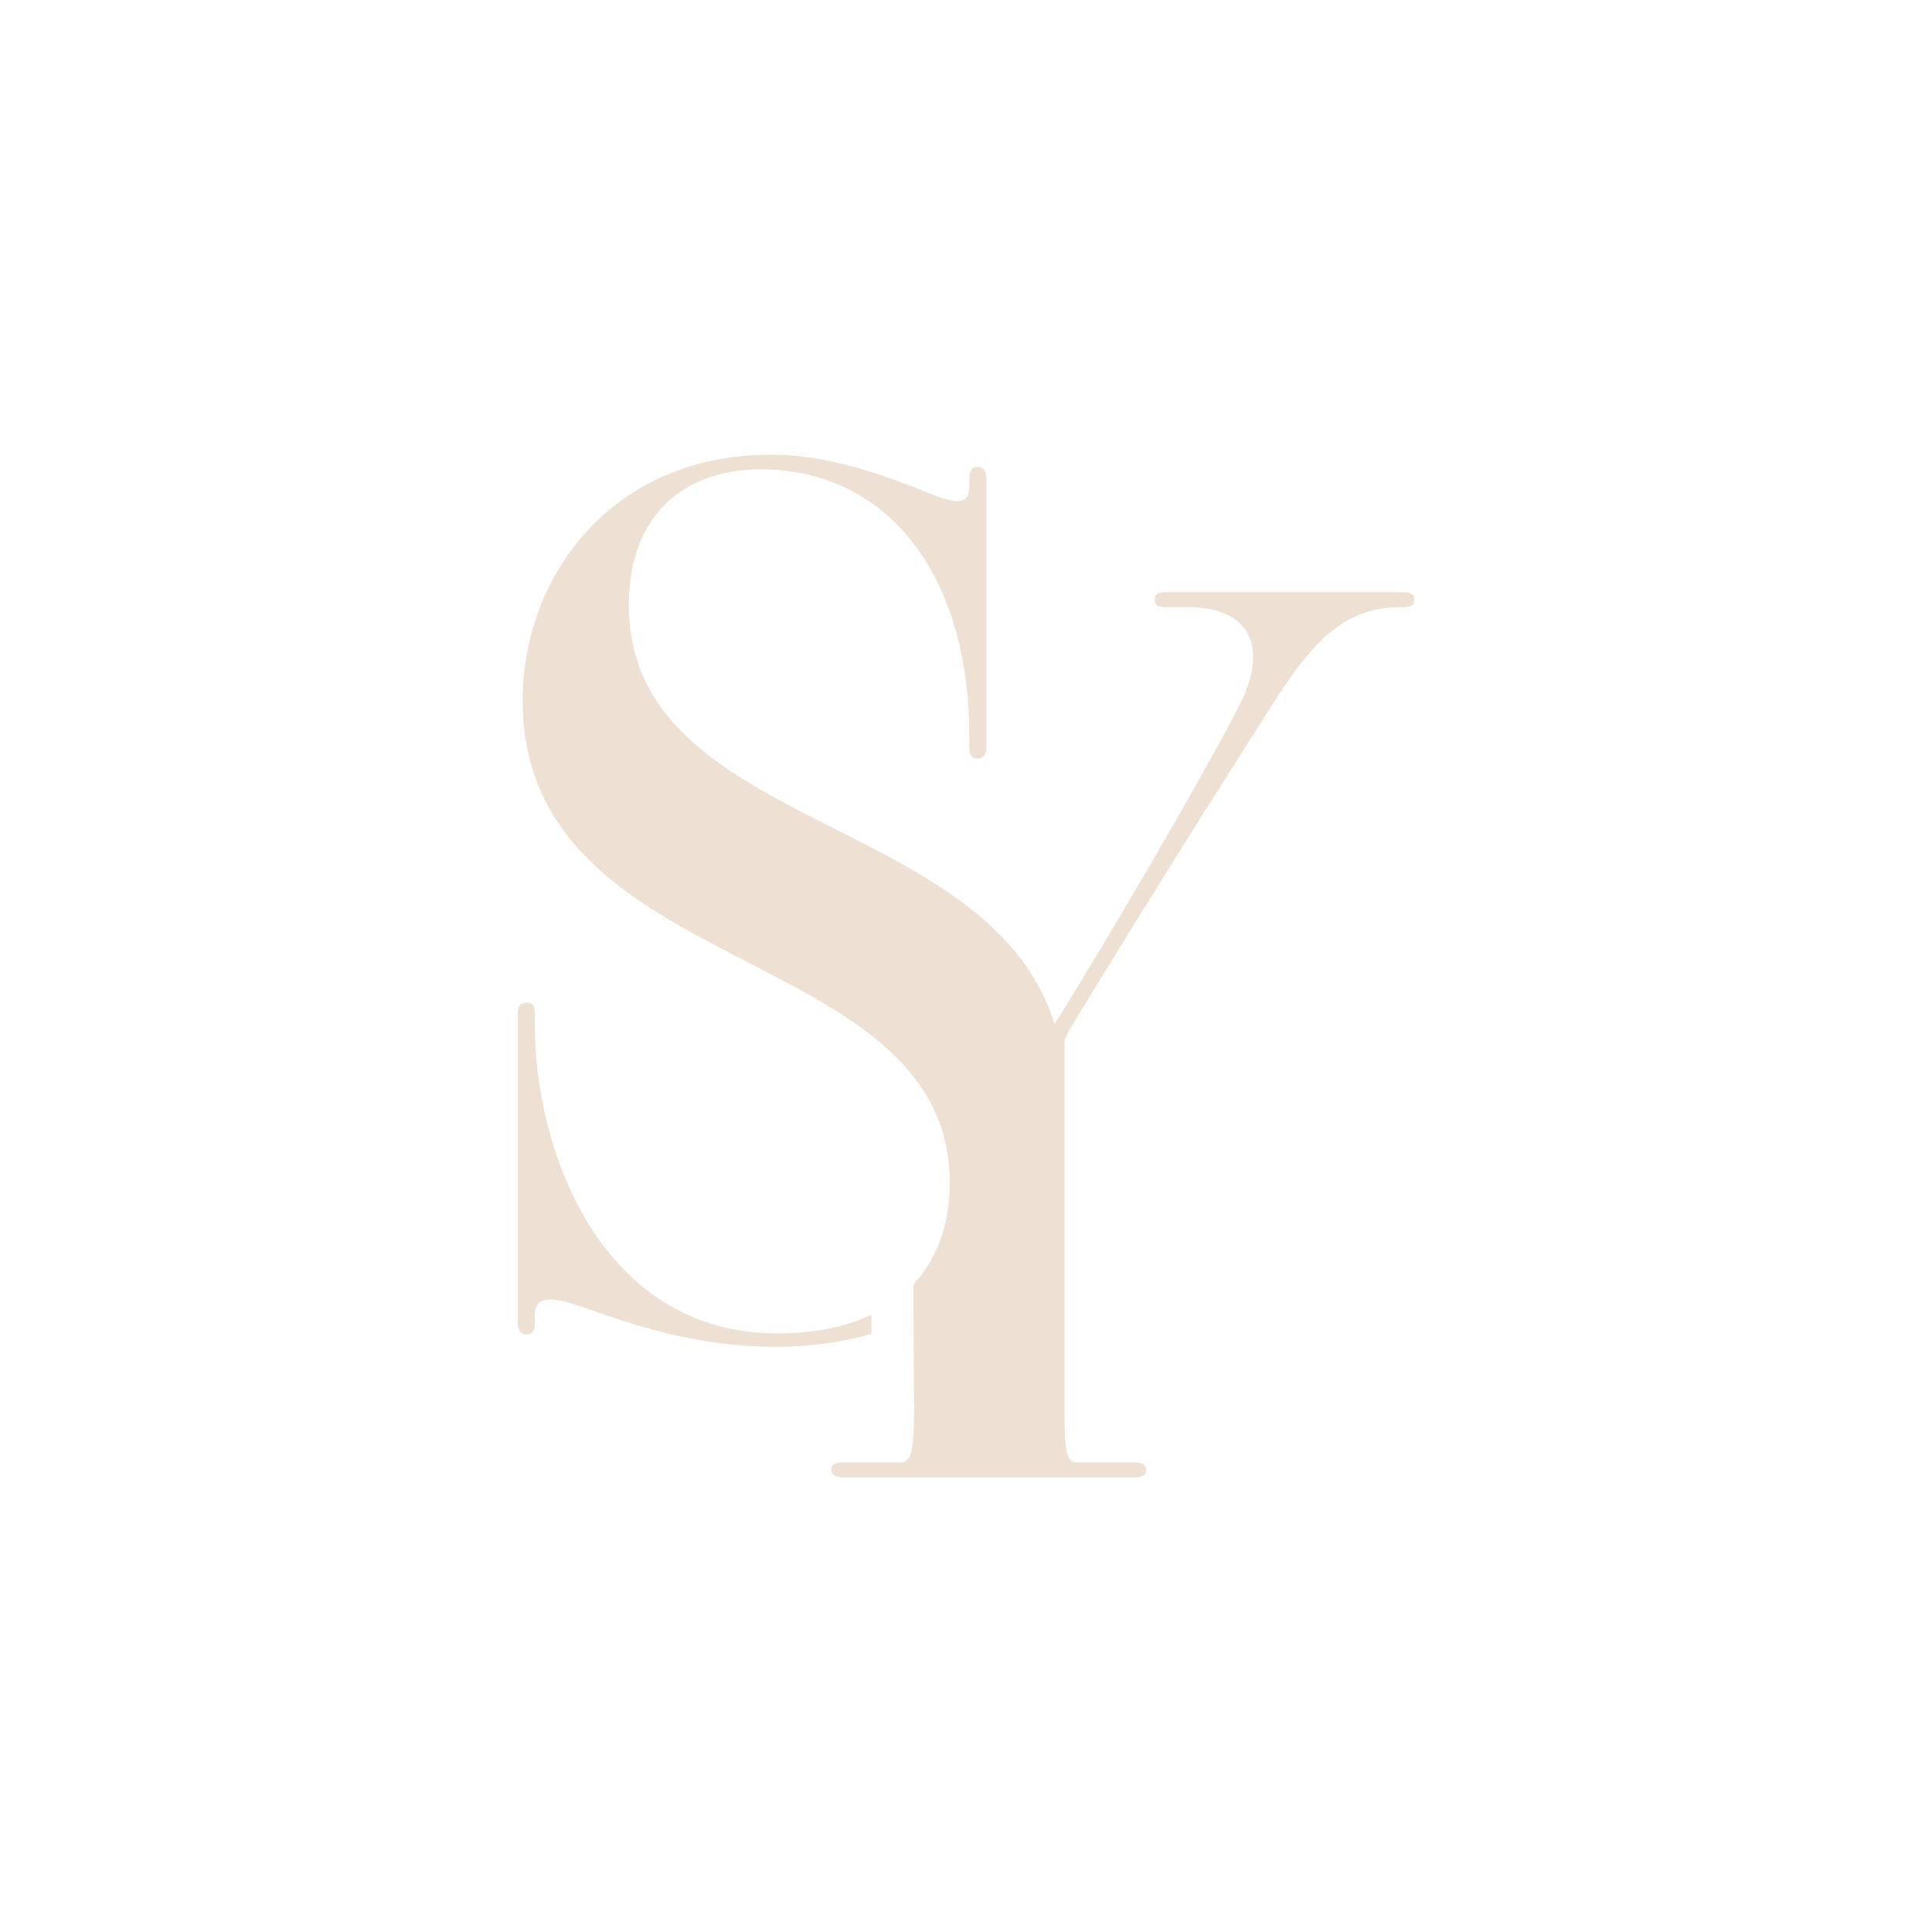 <?xml version="1.0" encoding="UTF-8"?>
<svg id="Layer_1" data-name="Layer 1" xmlns="http://www.w3.org/2000/svg" viewBox="0 0 300 300">
  <defs>
    <style>
      .cls-1 {
        fill: #eee1d3;
      }
    </style>
  </defs>
  <path class="cls-1" d="M135.31,204.15c-3.93,1.86-8.77,2.9-14.55,2.9-27.67,0-37.71-28.8-37.71-47.75v-1.9c0-1.71-.76-1.71-1.33-1.71s-1.33.19-1.33,1.71v47.94c0,1.52.76,1.89,1.33,1.89s1.33-.19,1.33-1.89v-1.14c0-3.79,4.17-2.46,9.85-.38,7.2,2.46,16.11,5.31,27.67,5.31,5.3,0,10.23-.72,14.74-1.99v-2.99Z"/>
  <path class="cls-1" d="M217.85,91.95h-36.79c-1.56,0-1.75.58-1.75,1.17s.19,1.17,1.75,1.17h3.51c9.73,0,12.46,6.42,7.79,15.38-5.45,10.71-19.27,34.27-27.45,47.5l-1.17,1.85c-10.09-32.88-66.1-29.93-66.1-65.11,0-13.45,8.15-21.03,20.47-21.03,19.52,0,32.4,16.11,32.4,41.5v1.71c0,1.52.76,1.71,1.33,1.71s1.33-.38,1.33-1.71v-41.69c0-1.52-.76-1.9-1.33-1.9s-1.33.19-1.33,1.9v1.33c0,3.79-4.55,1.52-8.34,0-7.01-2.65-14.21-5.12-22.55-5.12-24.82,0-38.47,19.14-38.47,38.09,0,43.77,66.32,37.33,66.32,75.04,0,6.28-1.89,11.64-5.59,15.65v.16l-.06.03.11,19.32c0,6.23-.39,8.18-2.14,8.18h-8.76c-1.75,0-1.95.58-1.95,1.17s.39,1.17,1.95,1.17h45.17c1.56,0,1.75-.58,1.75-1.17s-.19-1.17-1.75-1.17h-8.95c-1.75,0-1.95-1.95-1.95-8.18v-55.29c0-1.95-.19-2.14.78-3.7,6.42-10.71,20.25-32.9,28.23-45.36,7.01-10.9,11.88-20.25,22.97-20.25h.58c1.56,0,1.75-.58,1.75-1.17s-.19-1.17-1.75-1.17Z"/>
</svg>